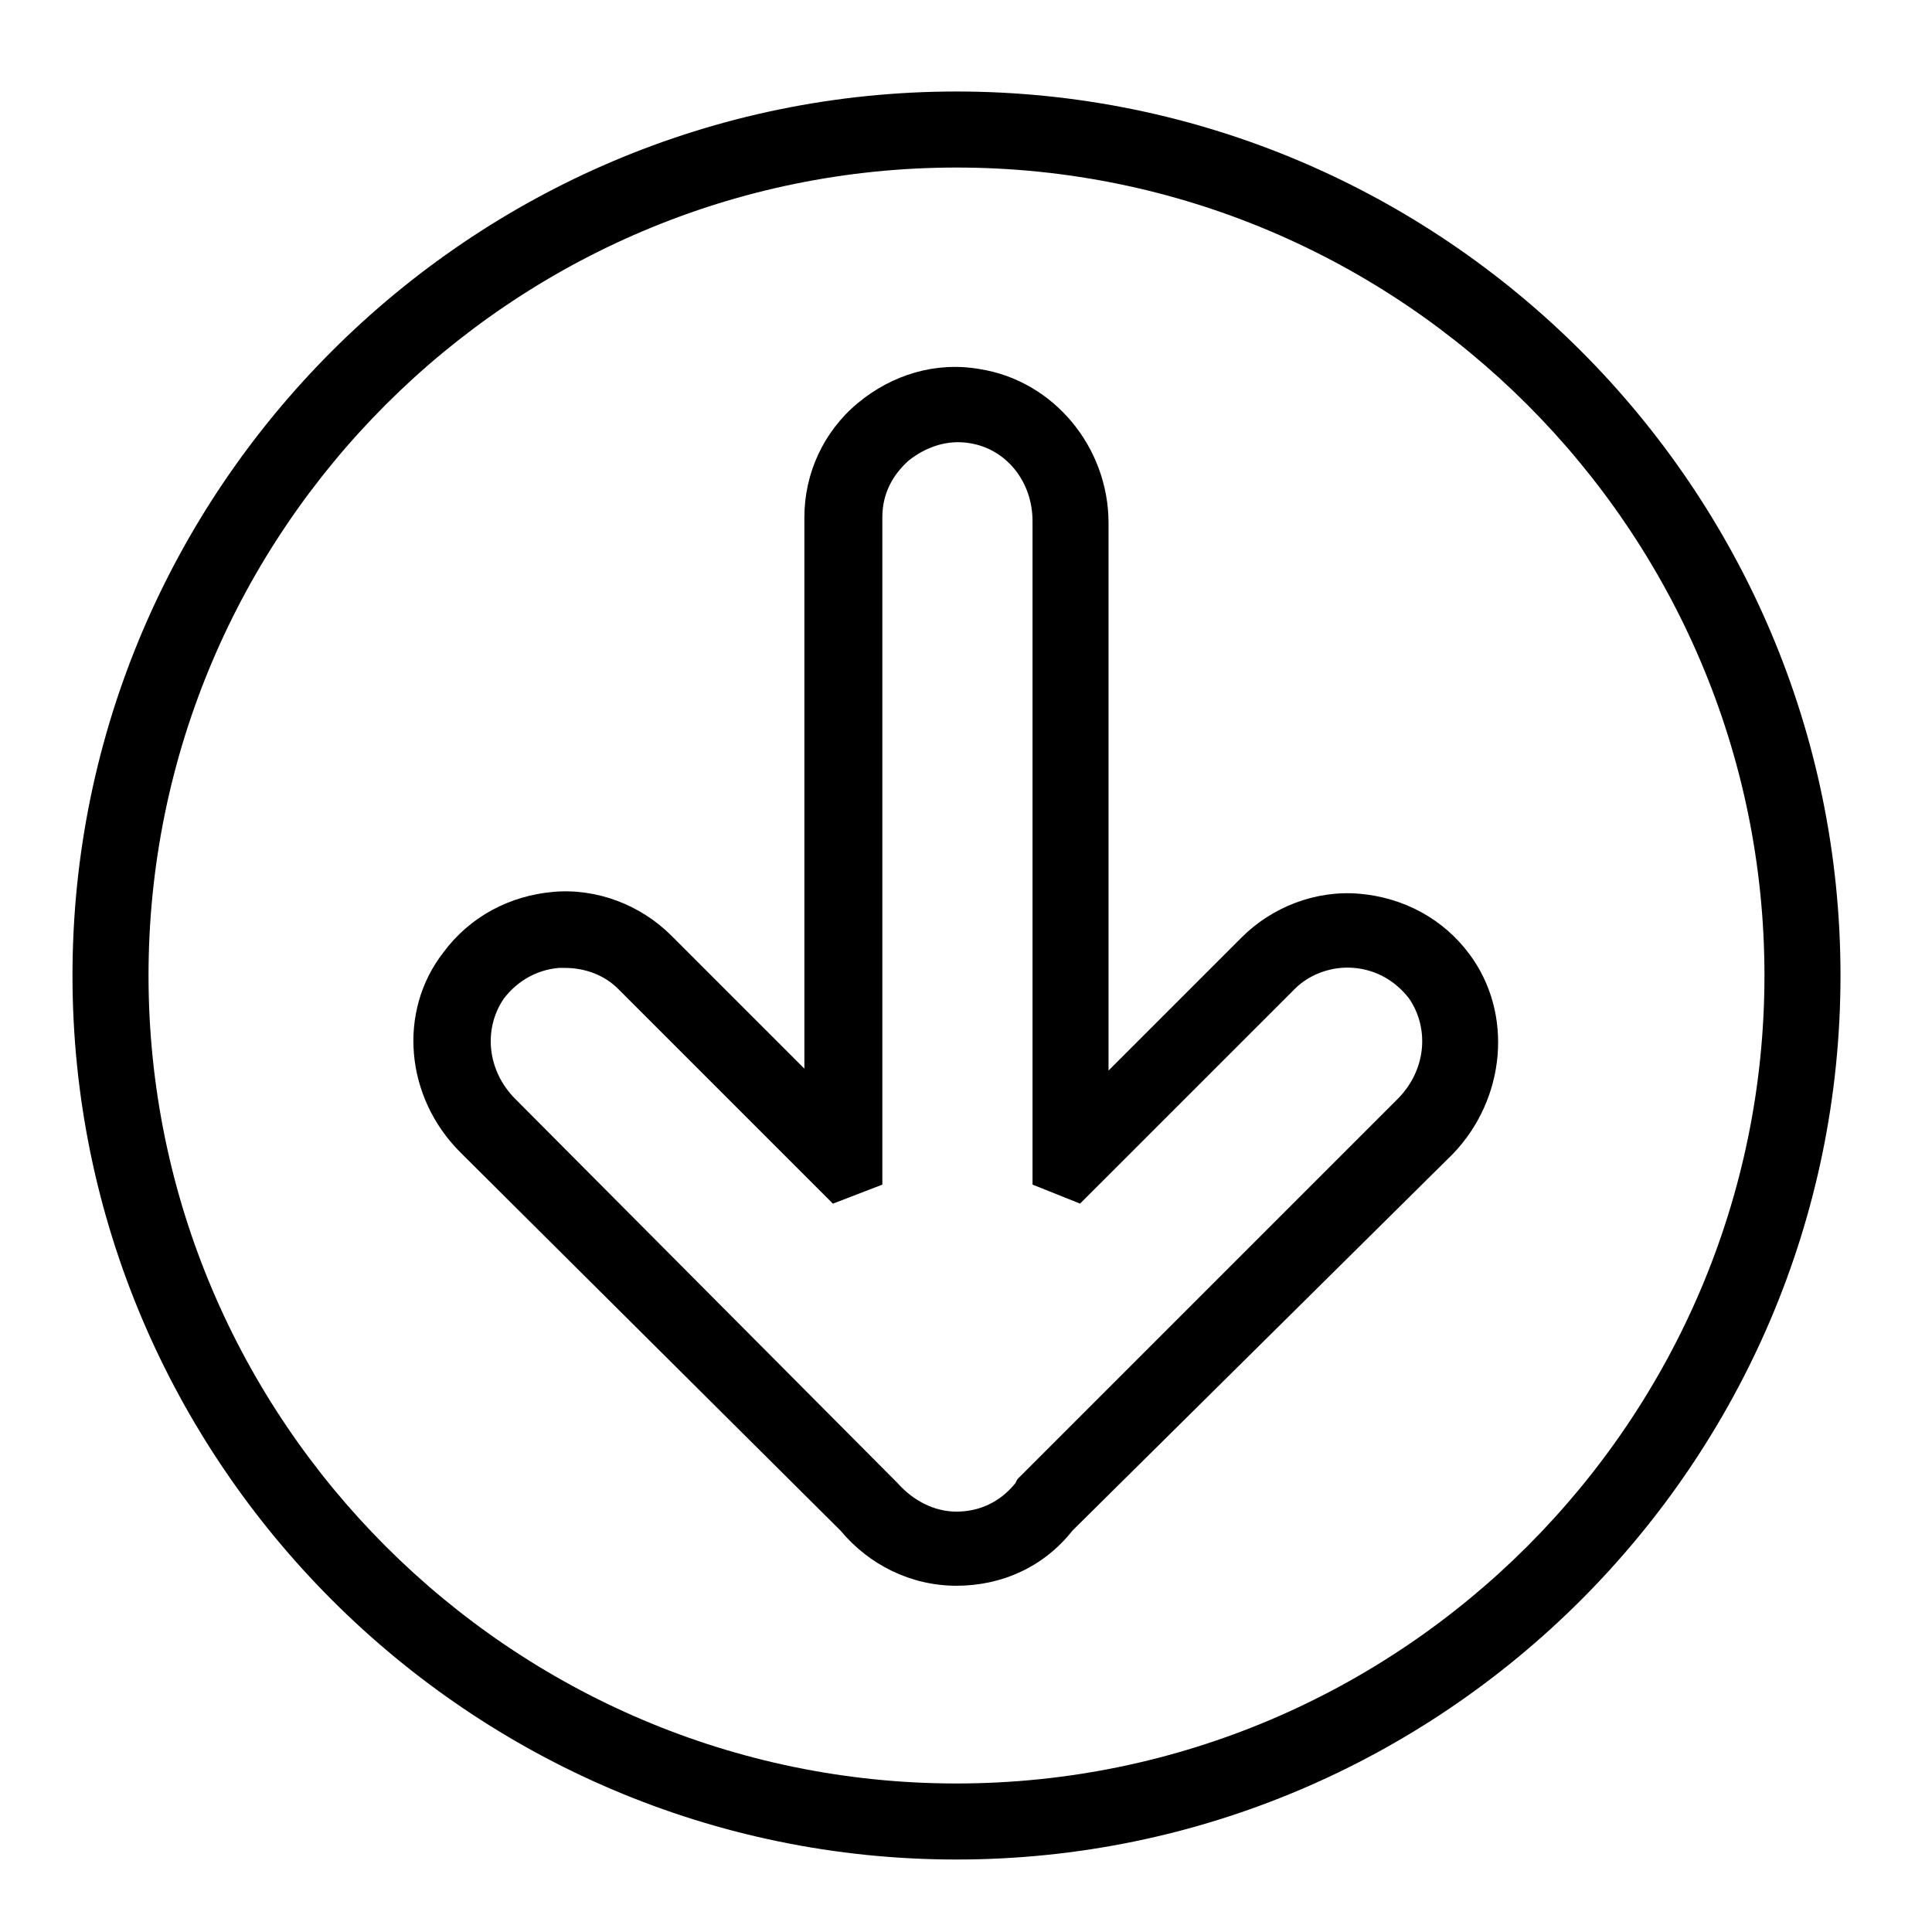 <?xml version="1.0" encoding="UTF-8"?>
<!-- The Best Svg Icon site in the world: iconSvg.co, Visit us! https://iconsvg.co -->
<svg fill="#000000" width="800px" height="800px" version="1.1" viewBox="144 144 512 512" xmlns="http://www.w3.org/2000/svg">
 <g>
  <path d="m397.48 636.79c-128.98 0-234.27-105.3-234.27-234.27 0-128.97 105.3-234.27 234.27-234.27 128.97 0 234.27 105.3 234.27 234.27 0 128.98-105.3 234.27-234.27 234.27zm0-448.39c-117.89 0-214.12 96.227-214.12 214.12 0 117.89 96.23 214.12 214.12 214.12s214.12-96.227 214.12-214.12c0-117.89-96.227-214.12-214.12-214.12z"/>
  <path d="m397.48 564.24c-12.09 0-23.176-5.543-30.73-14.609l-100.77-100.26c-14.609-14.609-16.625-37.281-4.535-52.898 7.055-9.574 17.633-15.113 29.223-16.121 11.586-1.008 23.176 3.527 31.234 11.586l35.266 35.266v-146.11c0-11.586 5.039-22.672 14.105-30.23 9.07-7.559 20.656-11.082 32.242-9.07 19.648 3.023 34.258 20.656 34.258 40.809v145.1l35.266-35.266c8.062-8.062 19.648-12.594 31.234-11.586 11.586 1.008 22.168 6.551 29.223 16.121 11.586 15.617 9.574 38.289-4.535 52.898l-100.75 99.758c-7.555 9.574-18.641 14.613-30.73 14.613zm-103.79-163.74h-1.512c-6.047 0.504-11.082 3.527-14.609 8.062-5.543 8.062-4.535 19.145 3.023 26.703l101.27 101.77c4.031 4.535 9.574 7.559 15.617 7.559 6.047 0 11.586-2.519 15.617-7.559l0.504-1.008 100.76-100.76c7.559-7.559 8.566-18.641 3.023-26.703-3.527-4.535-8.566-7.559-14.609-8.062-5.543-0.504-11.586 1.512-15.617 5.543l-56.934 56.93-12.594-5.039v-175.83c0-10.578-7.055-19.145-16.625-20.656-6.047-1.008-11.586 1.008-16.121 4.535-4.535 4.031-7.055 9.07-7.055 15.113v176.84l-13.102 5.043-5.039-5.039-51.891-51.895c-3.527-3.527-8.562-5.539-14.105-5.539z"/>
 </g>
</svg>